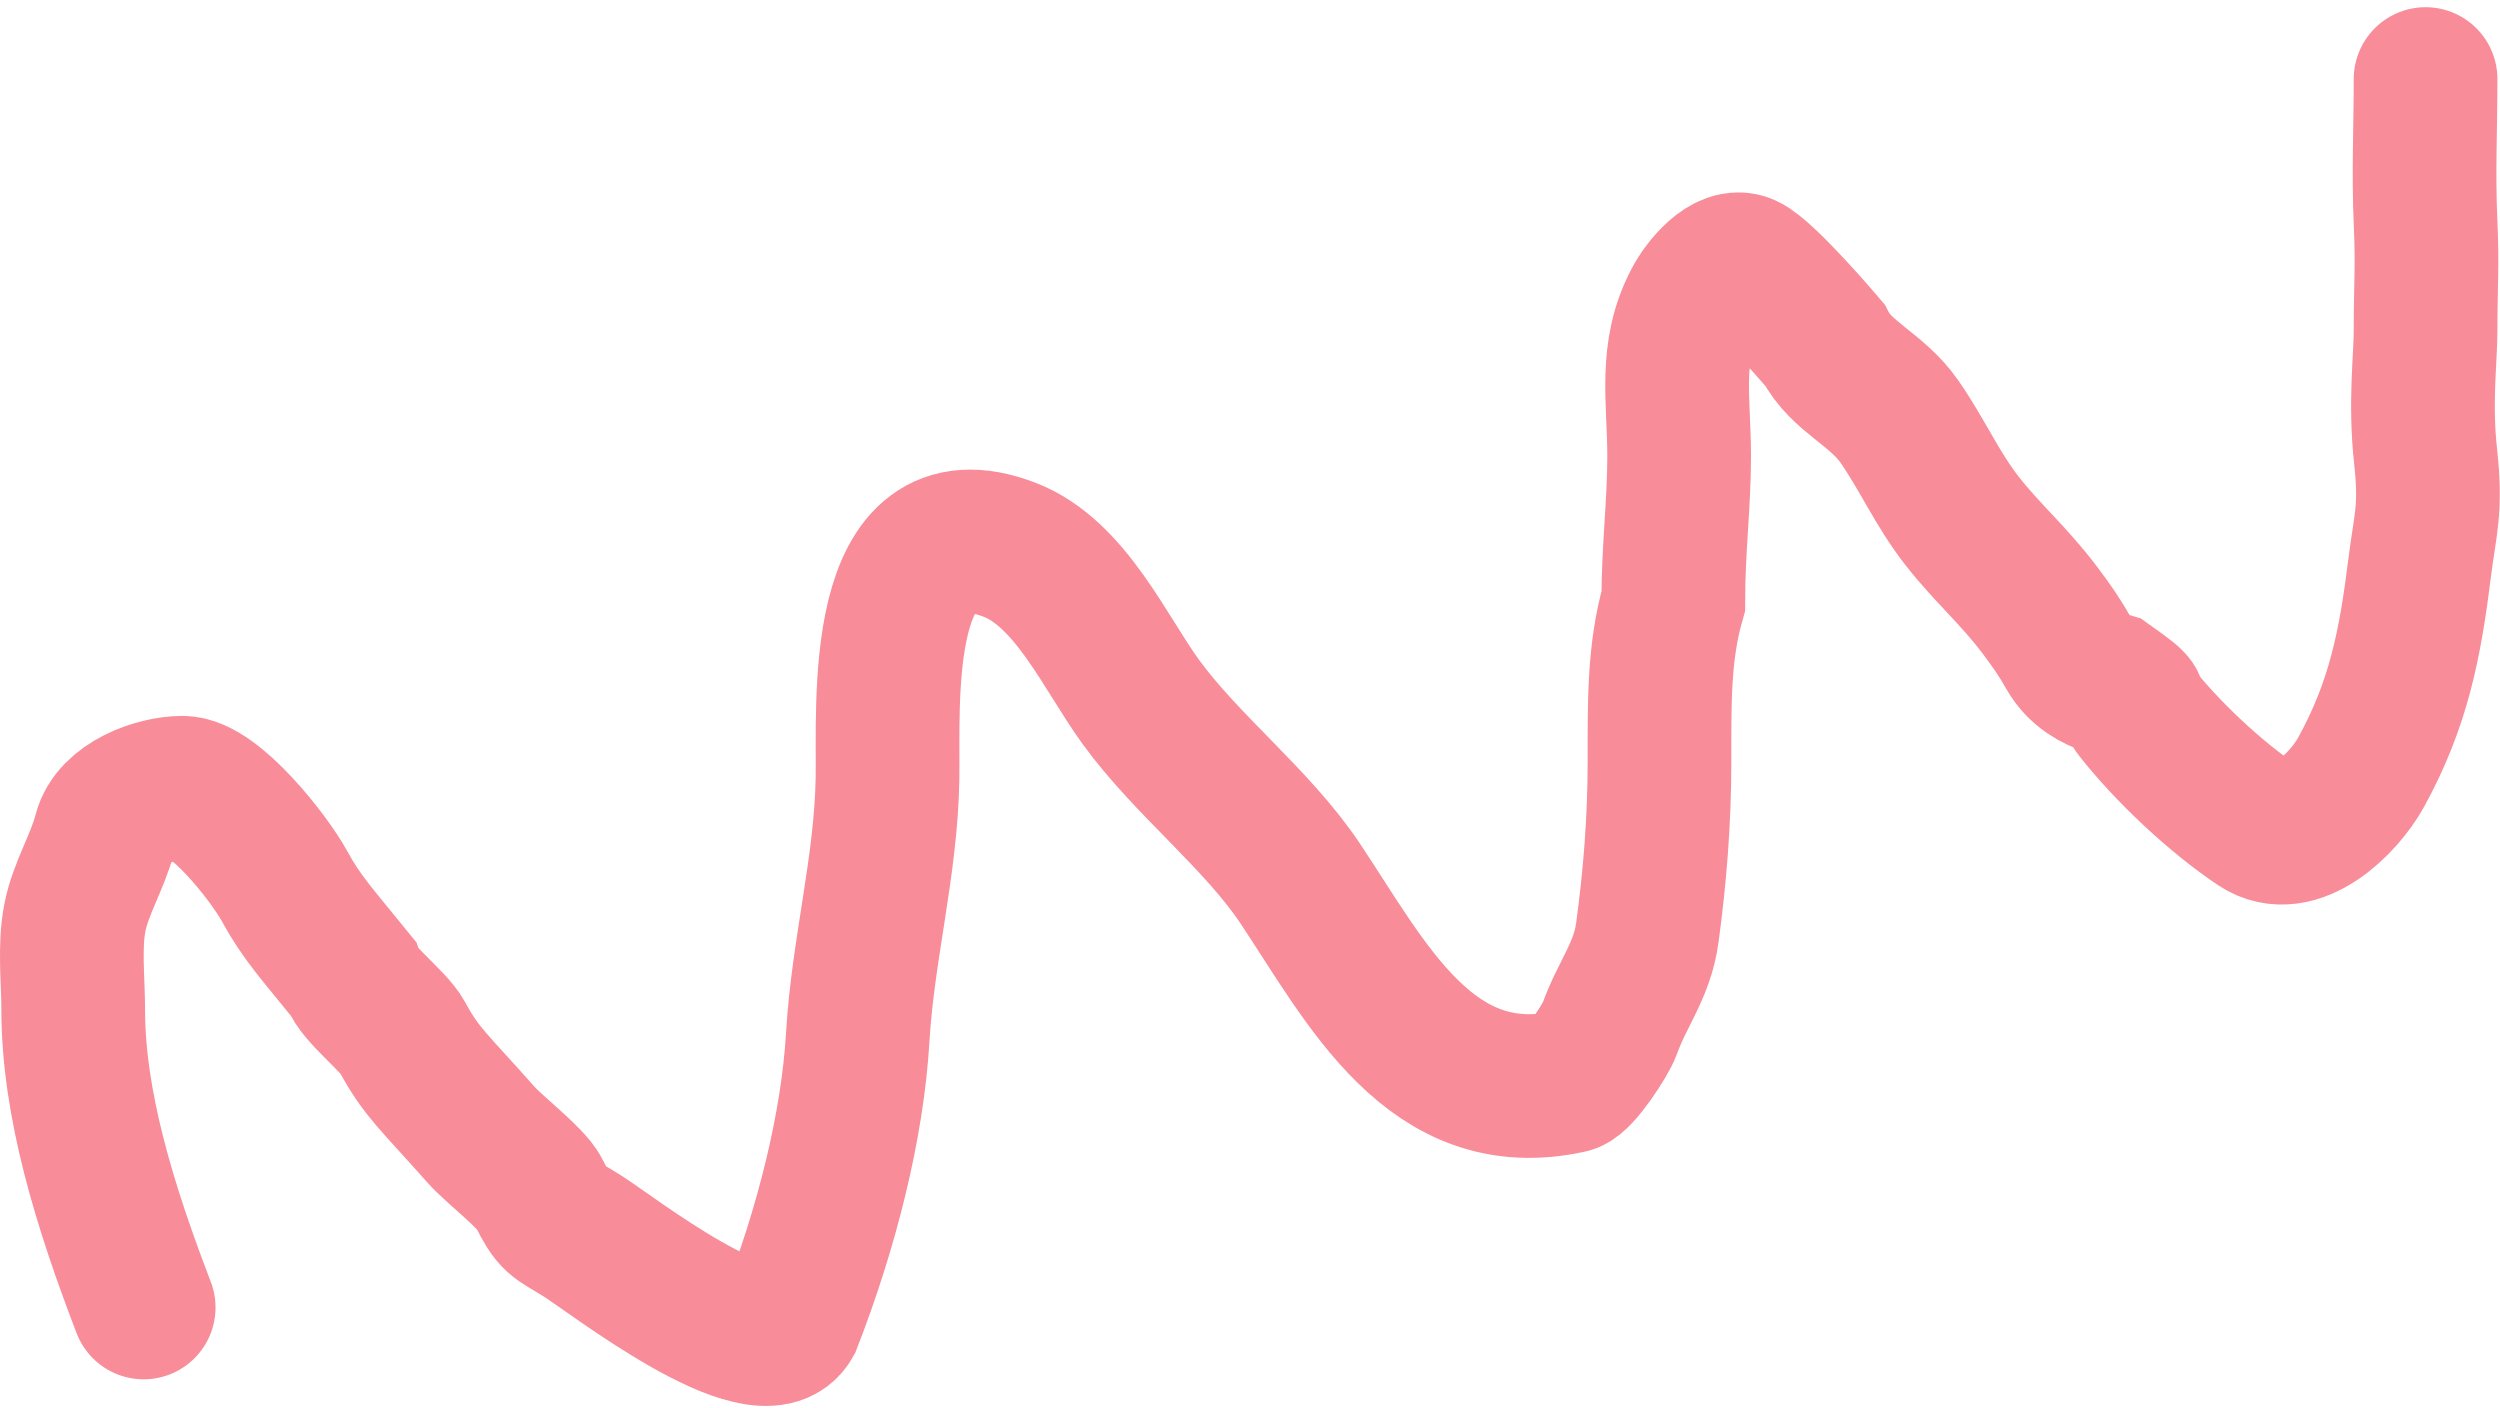 <?xml version="1.0" encoding="UTF-8"?> <svg xmlns="http://www.w3.org/2000/svg" width="174" height="98" viewBox="0 0 174 98" fill="none"> <path d="M10 91C7.311 84 5.096 76.849 5.096 70.279C5.096 68.214 4.815 65.898 5.212 63.865C5.612 61.823 6.793 59.993 7.311 57.977C7.837 55.931 10.819 54.828 12.705 54.828C14.895 54.828 18.747 59.741 19.789 61.65C20.998 63.866 22 64.915 24.5 68C24.856 69.157 27.39 71.05 28 72.174C29.353 74.667 30.195 75.264 33.5 79C34.385 80 36.996 81.991 37.5 83C38.526 85.052 38.612 84.82 40.5 86C42.493 87.246 53.028 95.488 55 92C57.528 85.488 59.333 78.403 59.7 72.174C60.057 66.099 61.672 60.266 61.77 54.187C61.852 49.052 60.84 34.621 70.282 38.269C74.487 39.894 76.897 45.396 79.378 48.822C82.577 53.24 87.501 57.002 90.5 61.5C95.115 68.423 99.574 77.417 109.26 75.264C109.995 75.101 111.789 72.306 112.03 71.62C112.887 69.18 114.293 67.578 114.654 64.915C115.17 61.105 115.5 57.178 115.5 53C115.5 48.822 115.448 45.373 116.461 41.826C116.461 38.269 116.869 35.01 116.869 31.739C116.869 27.81 116.138 24.517 118 21C118.577 19.911 120.172 17.91 121.5 18.5C122.835 19.093 127 24 127 24C128.141 26.24 130.611 27.054 132.204 29.348C133.797 31.642 134.824 34.02 136.519 36.199C138.321 38.517 140.155 40.04 142 42.5C142.838 43.617 143.329 44.326 144 45.5C144.671 46.674 145.805 47.308 146.781 47.598C149.5 49.522 148.038 48.747 148.646 49.522C150.824 52.294 154.201 55.48 157.159 57.452C159.814 59.222 163.124 55.944 164.331 53.749C166.955 48.979 167.748 44.806 168.412 39.493C168.797 36.416 169.229 35.477 168.82 31.739C168.412 28 168.82 25 168.82 23C168.82 19.815 168.958 18.593 168.82 15.5C168.663 11.961 168.82 9.004 168.82 5.501" stroke="#F88C99" stroke-width="10" stroke-linecap="round"></path> </svg> 